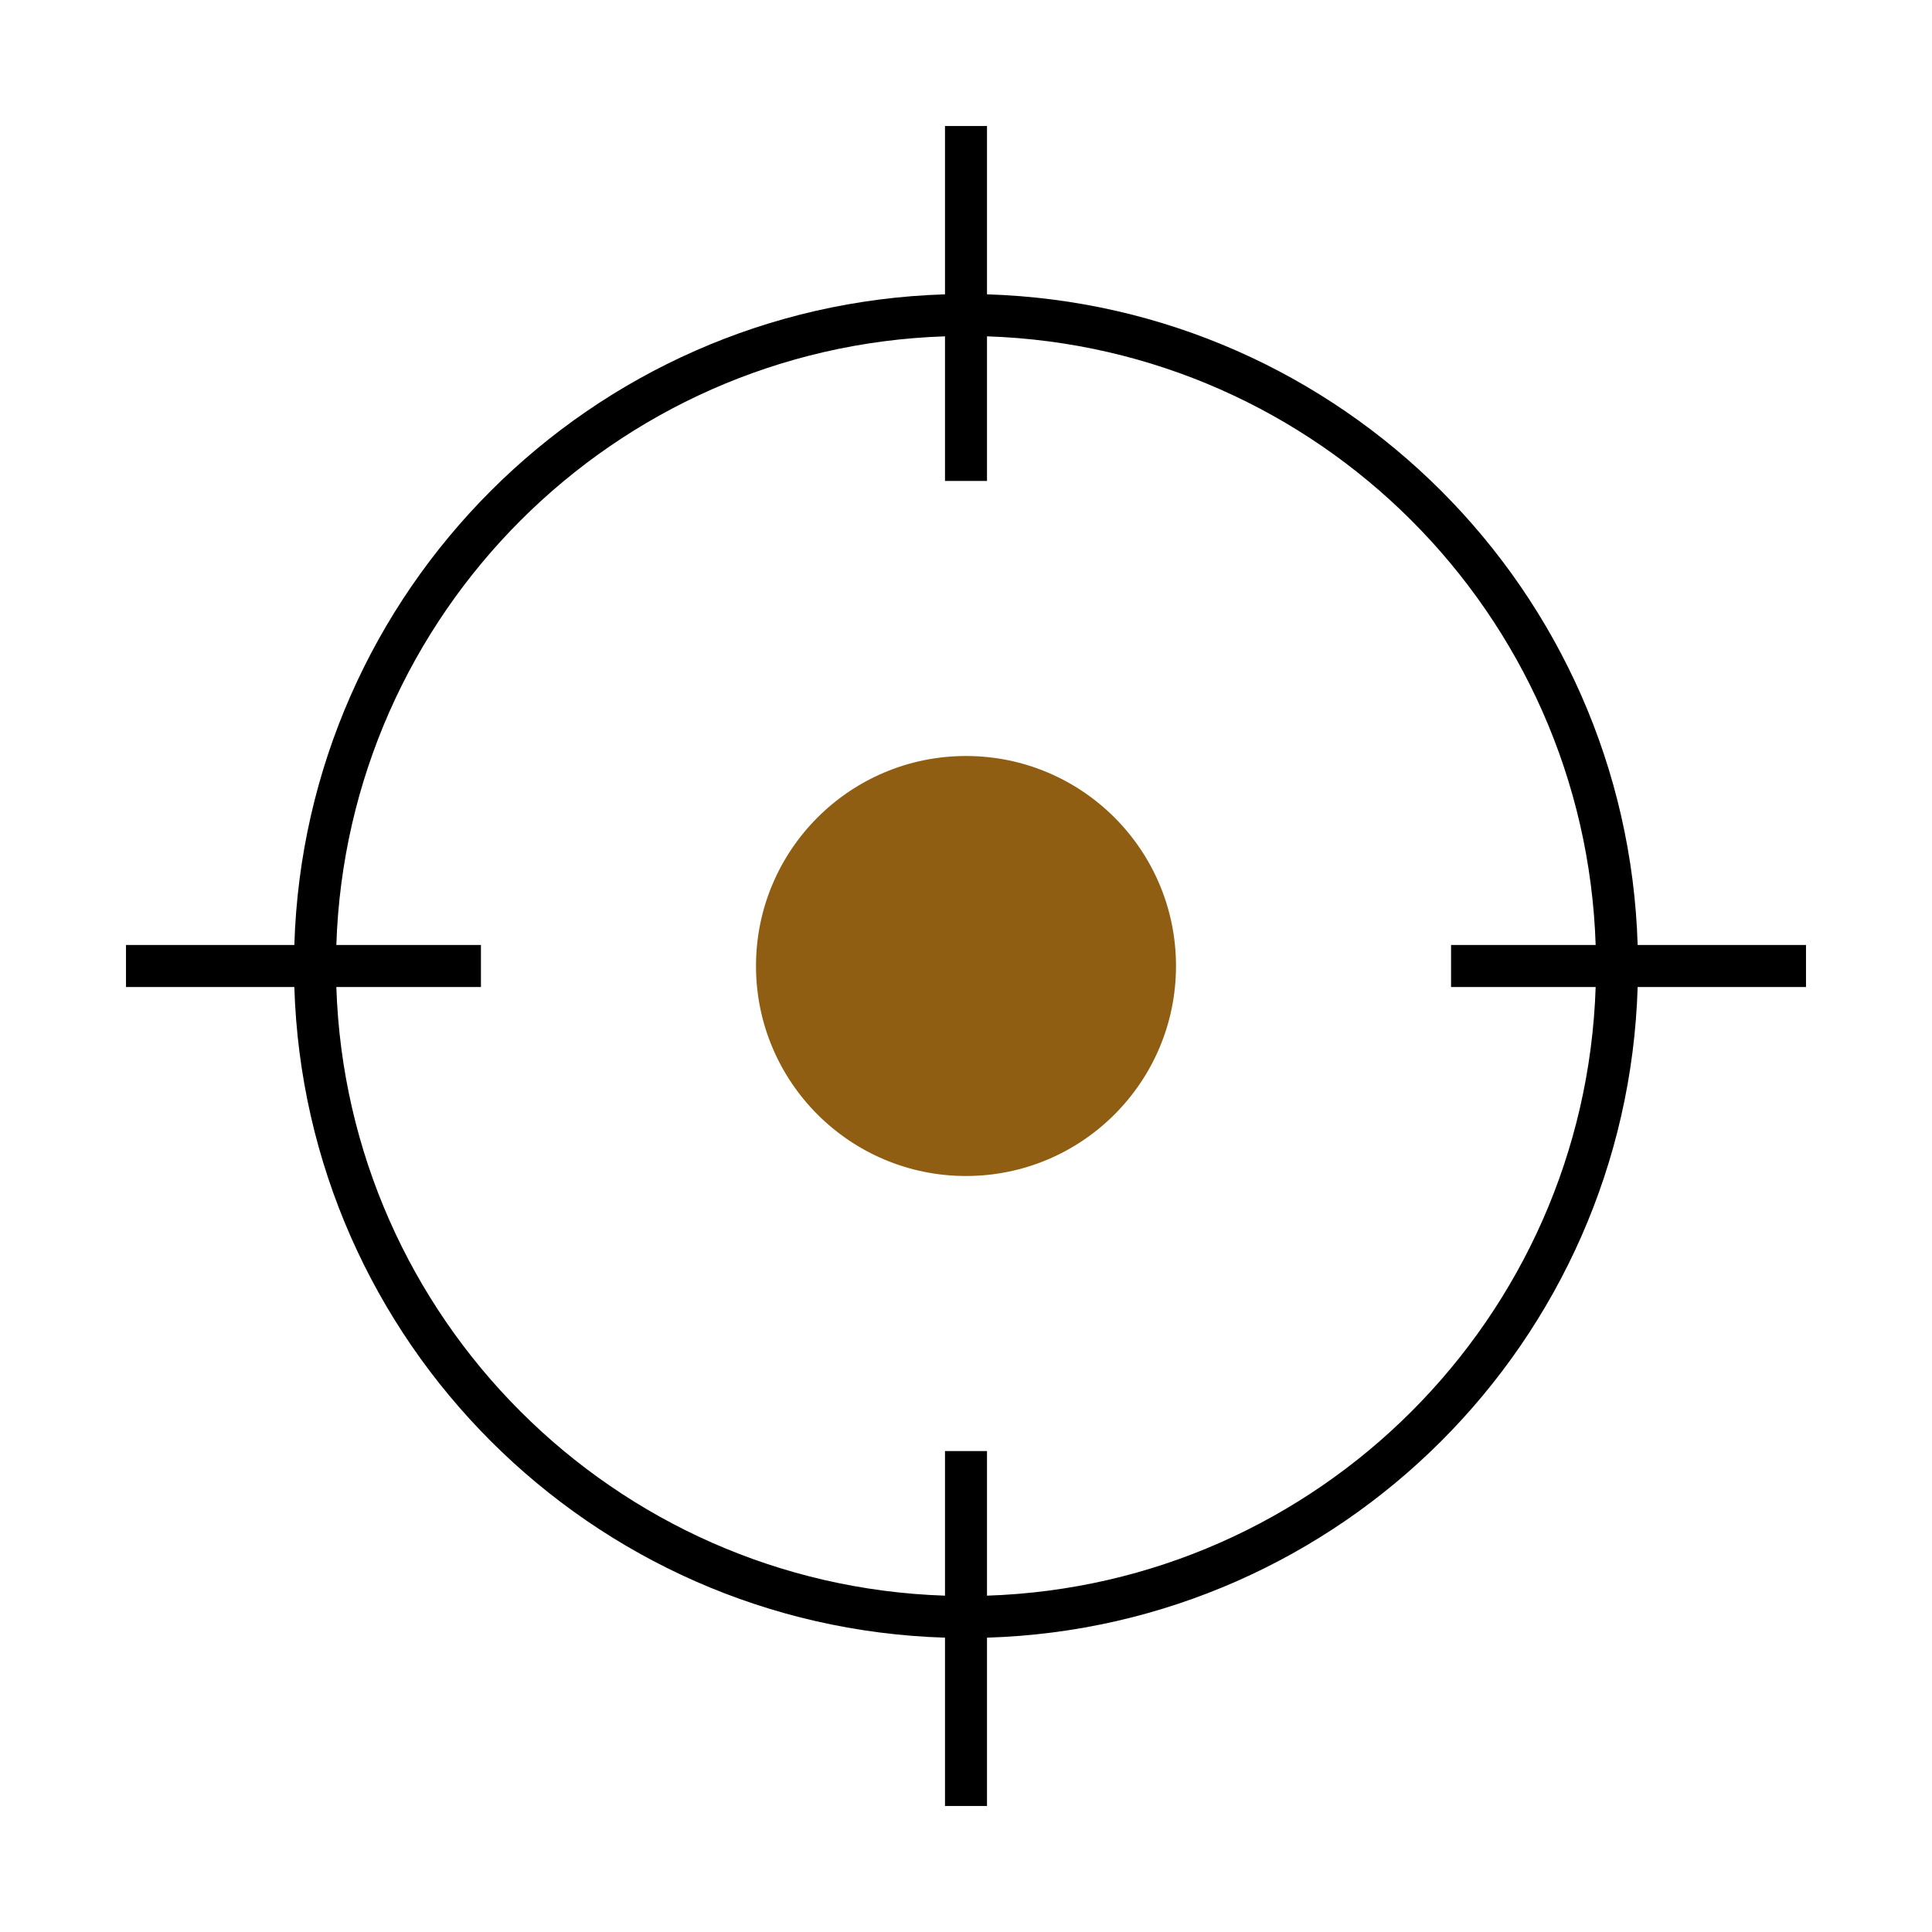 <svg width="46" height="46" viewBox="0 0 46 46" fill="none" xmlns="http://www.w3.org/2000/svg">
<path fill-rule="evenodd" clip-rule="evenodd" d="M22.5 11.451V8.008C14.613 8.266 8.266 14.613 8.008 22.5H11.451V23.5H8.008C8.266 31.387 14.613 37.733 22.5 37.992V34.549H23.5V37.992C31.387 37.733 37.733 31.387 37.992 23.5H34.549V22.5H37.992C37.733 14.613 31.387 8.266 23.5 8.008V11.451H22.5ZM38.992 22.5C38.733 14.061 31.939 7.267 23.5 7.008V3H22.5V7.008C14.061 7.267 7.267 14.061 7.008 22.5H3V23.5H7.008C7.267 31.939 14.061 38.733 22.5 38.992V43H23.5V38.992C31.939 38.733 38.733 31.939 38.992 23.5H43V22.5H38.992Z" fill="black"/>
<circle cx="23" cy="23" r="5" fill="#905E12"/>
</svg>

